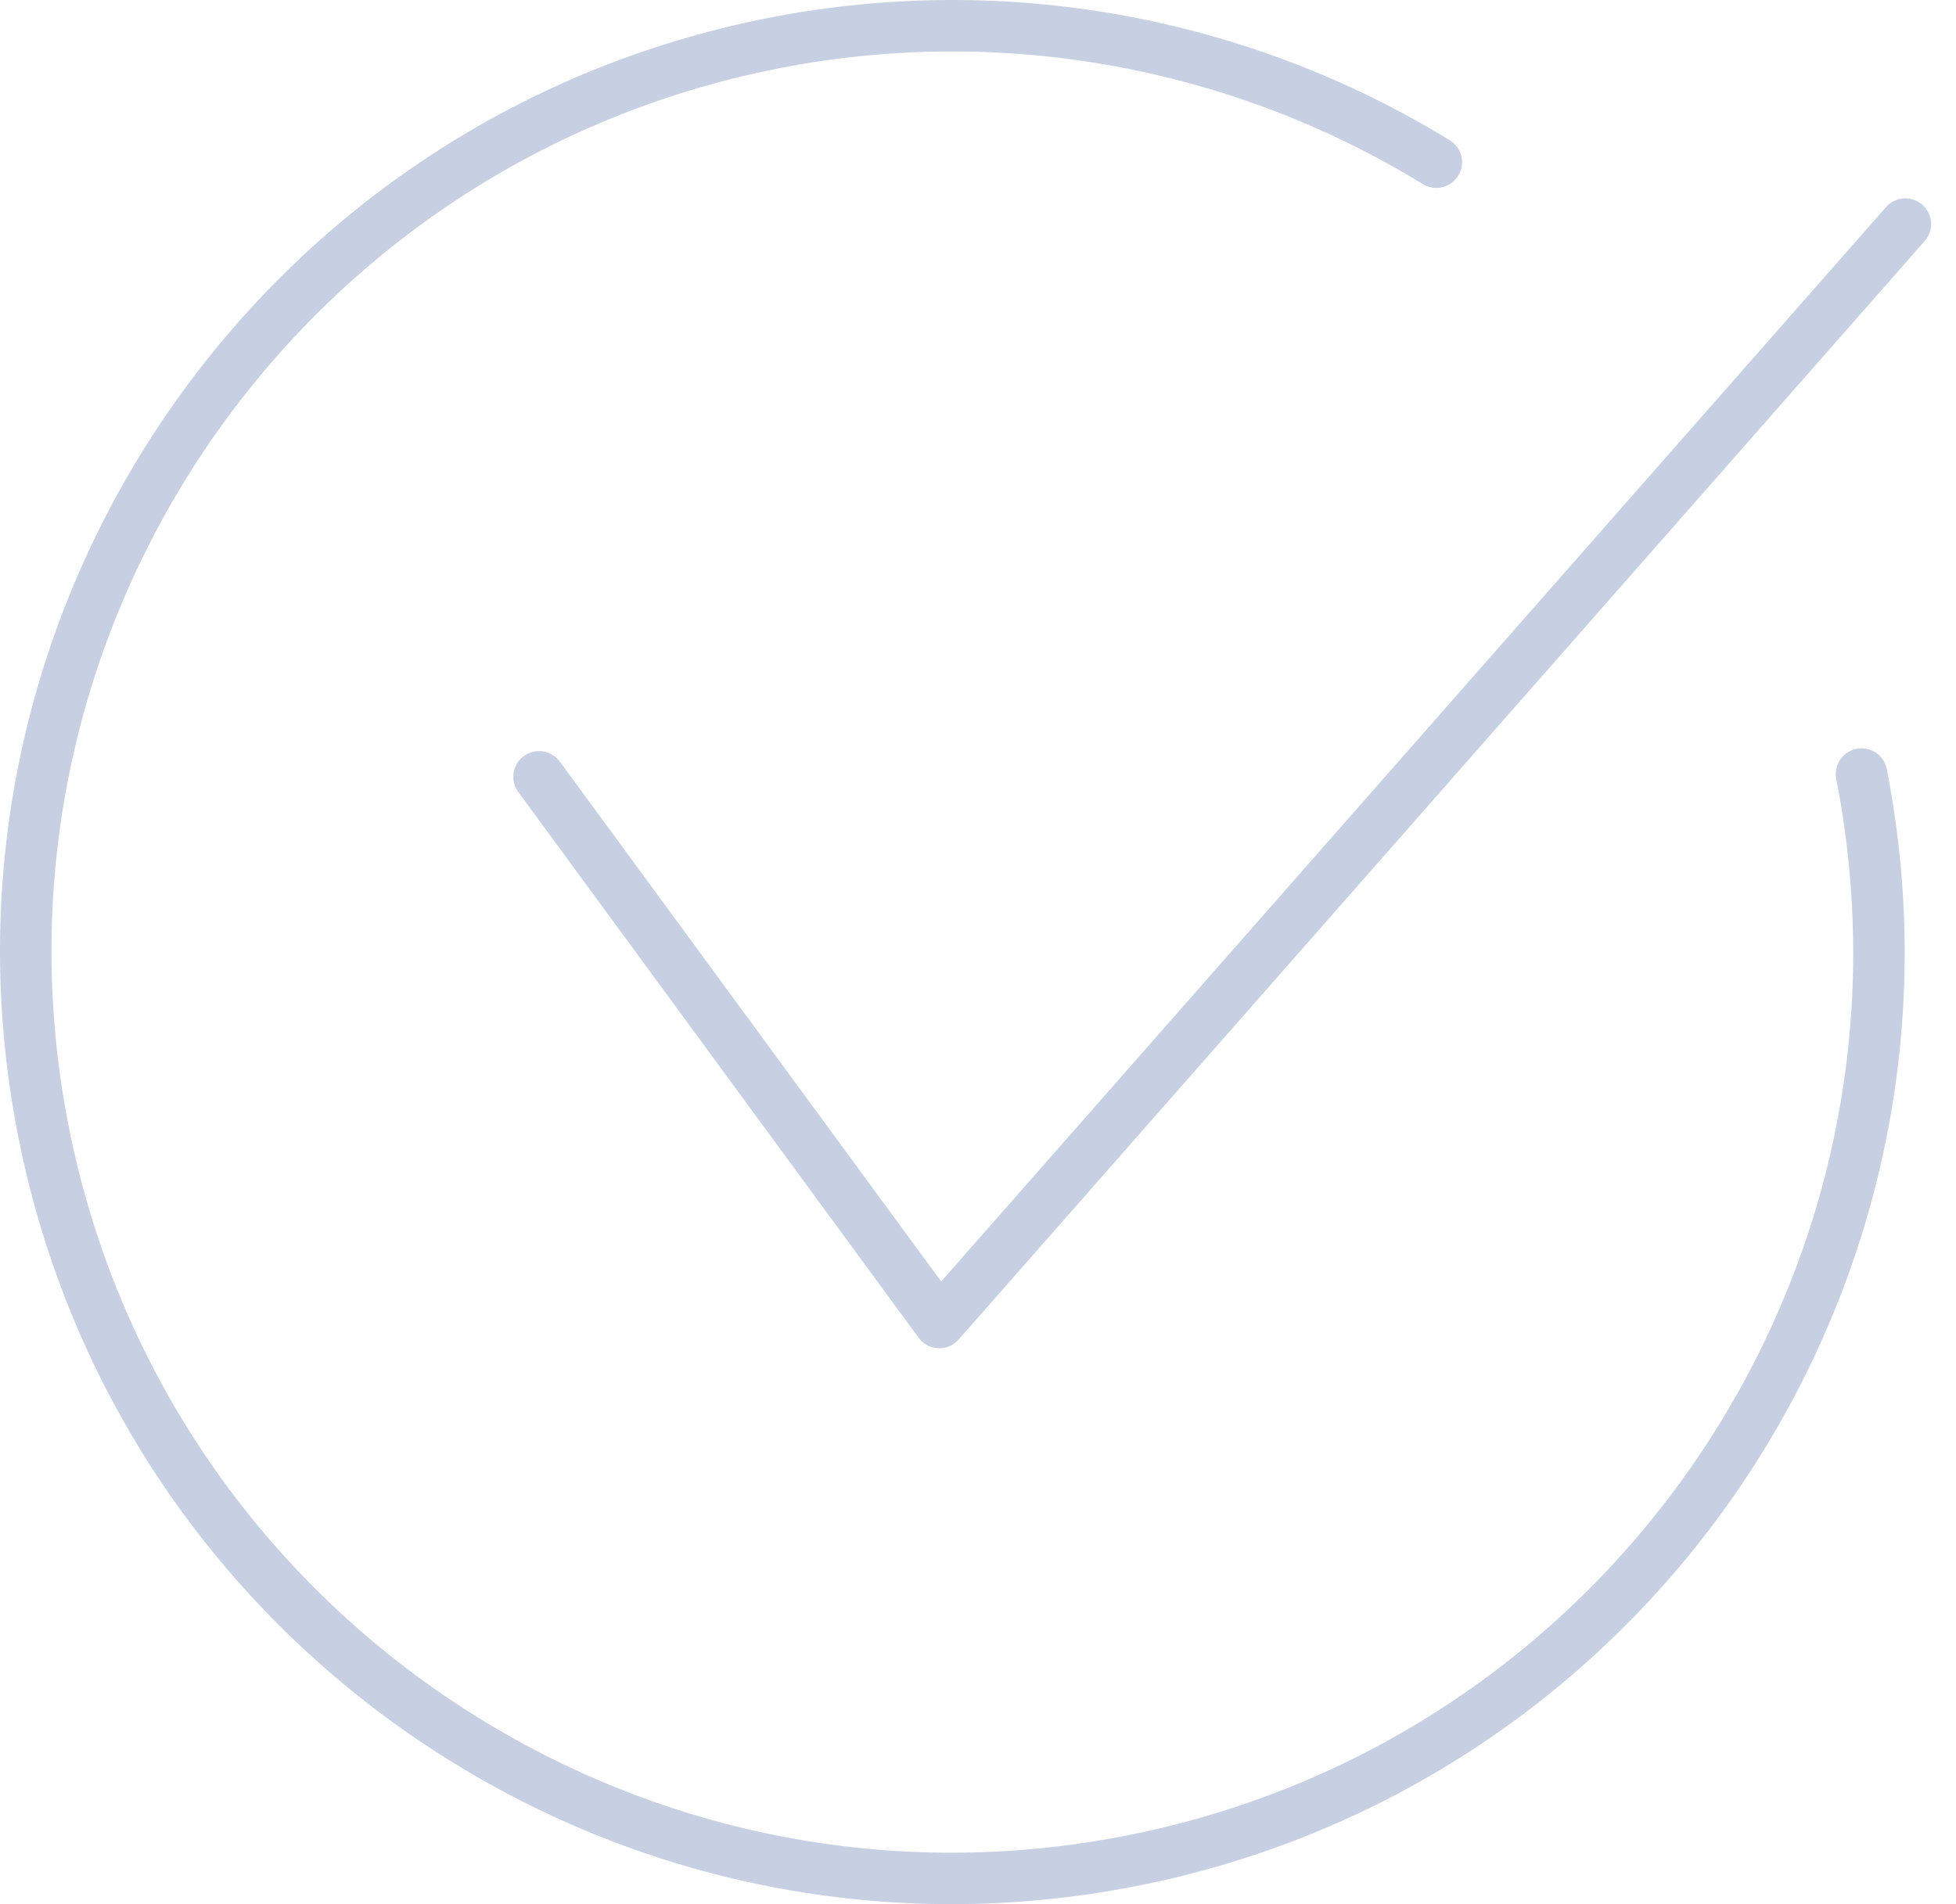 <svg width="76" height="74" viewBox="0 0 76 74" fill="none" xmlns="http://www.w3.org/2000/svg">
<path d="M20.945 30.189L36.499 51.396L74.031 8.709" stroke="#C6D0E2" stroke-width="2" stroke-linecap="round" stroke-linejoin="round"/>
<path d="M72.329 30.081C76.148 49.592 63.428 68.504 43.918 72.323C24.408 76.141 5.495 63.421 1.677 43.911C-2.142 24.401 10.578 5.49 30.088 1.67C38.938 -0.062 48.118 1.591 55.808 6.303" stroke="#C6D0E2" stroke-width="2" stroke-linecap="round" stroke-linejoin="round"/>
</svg>
